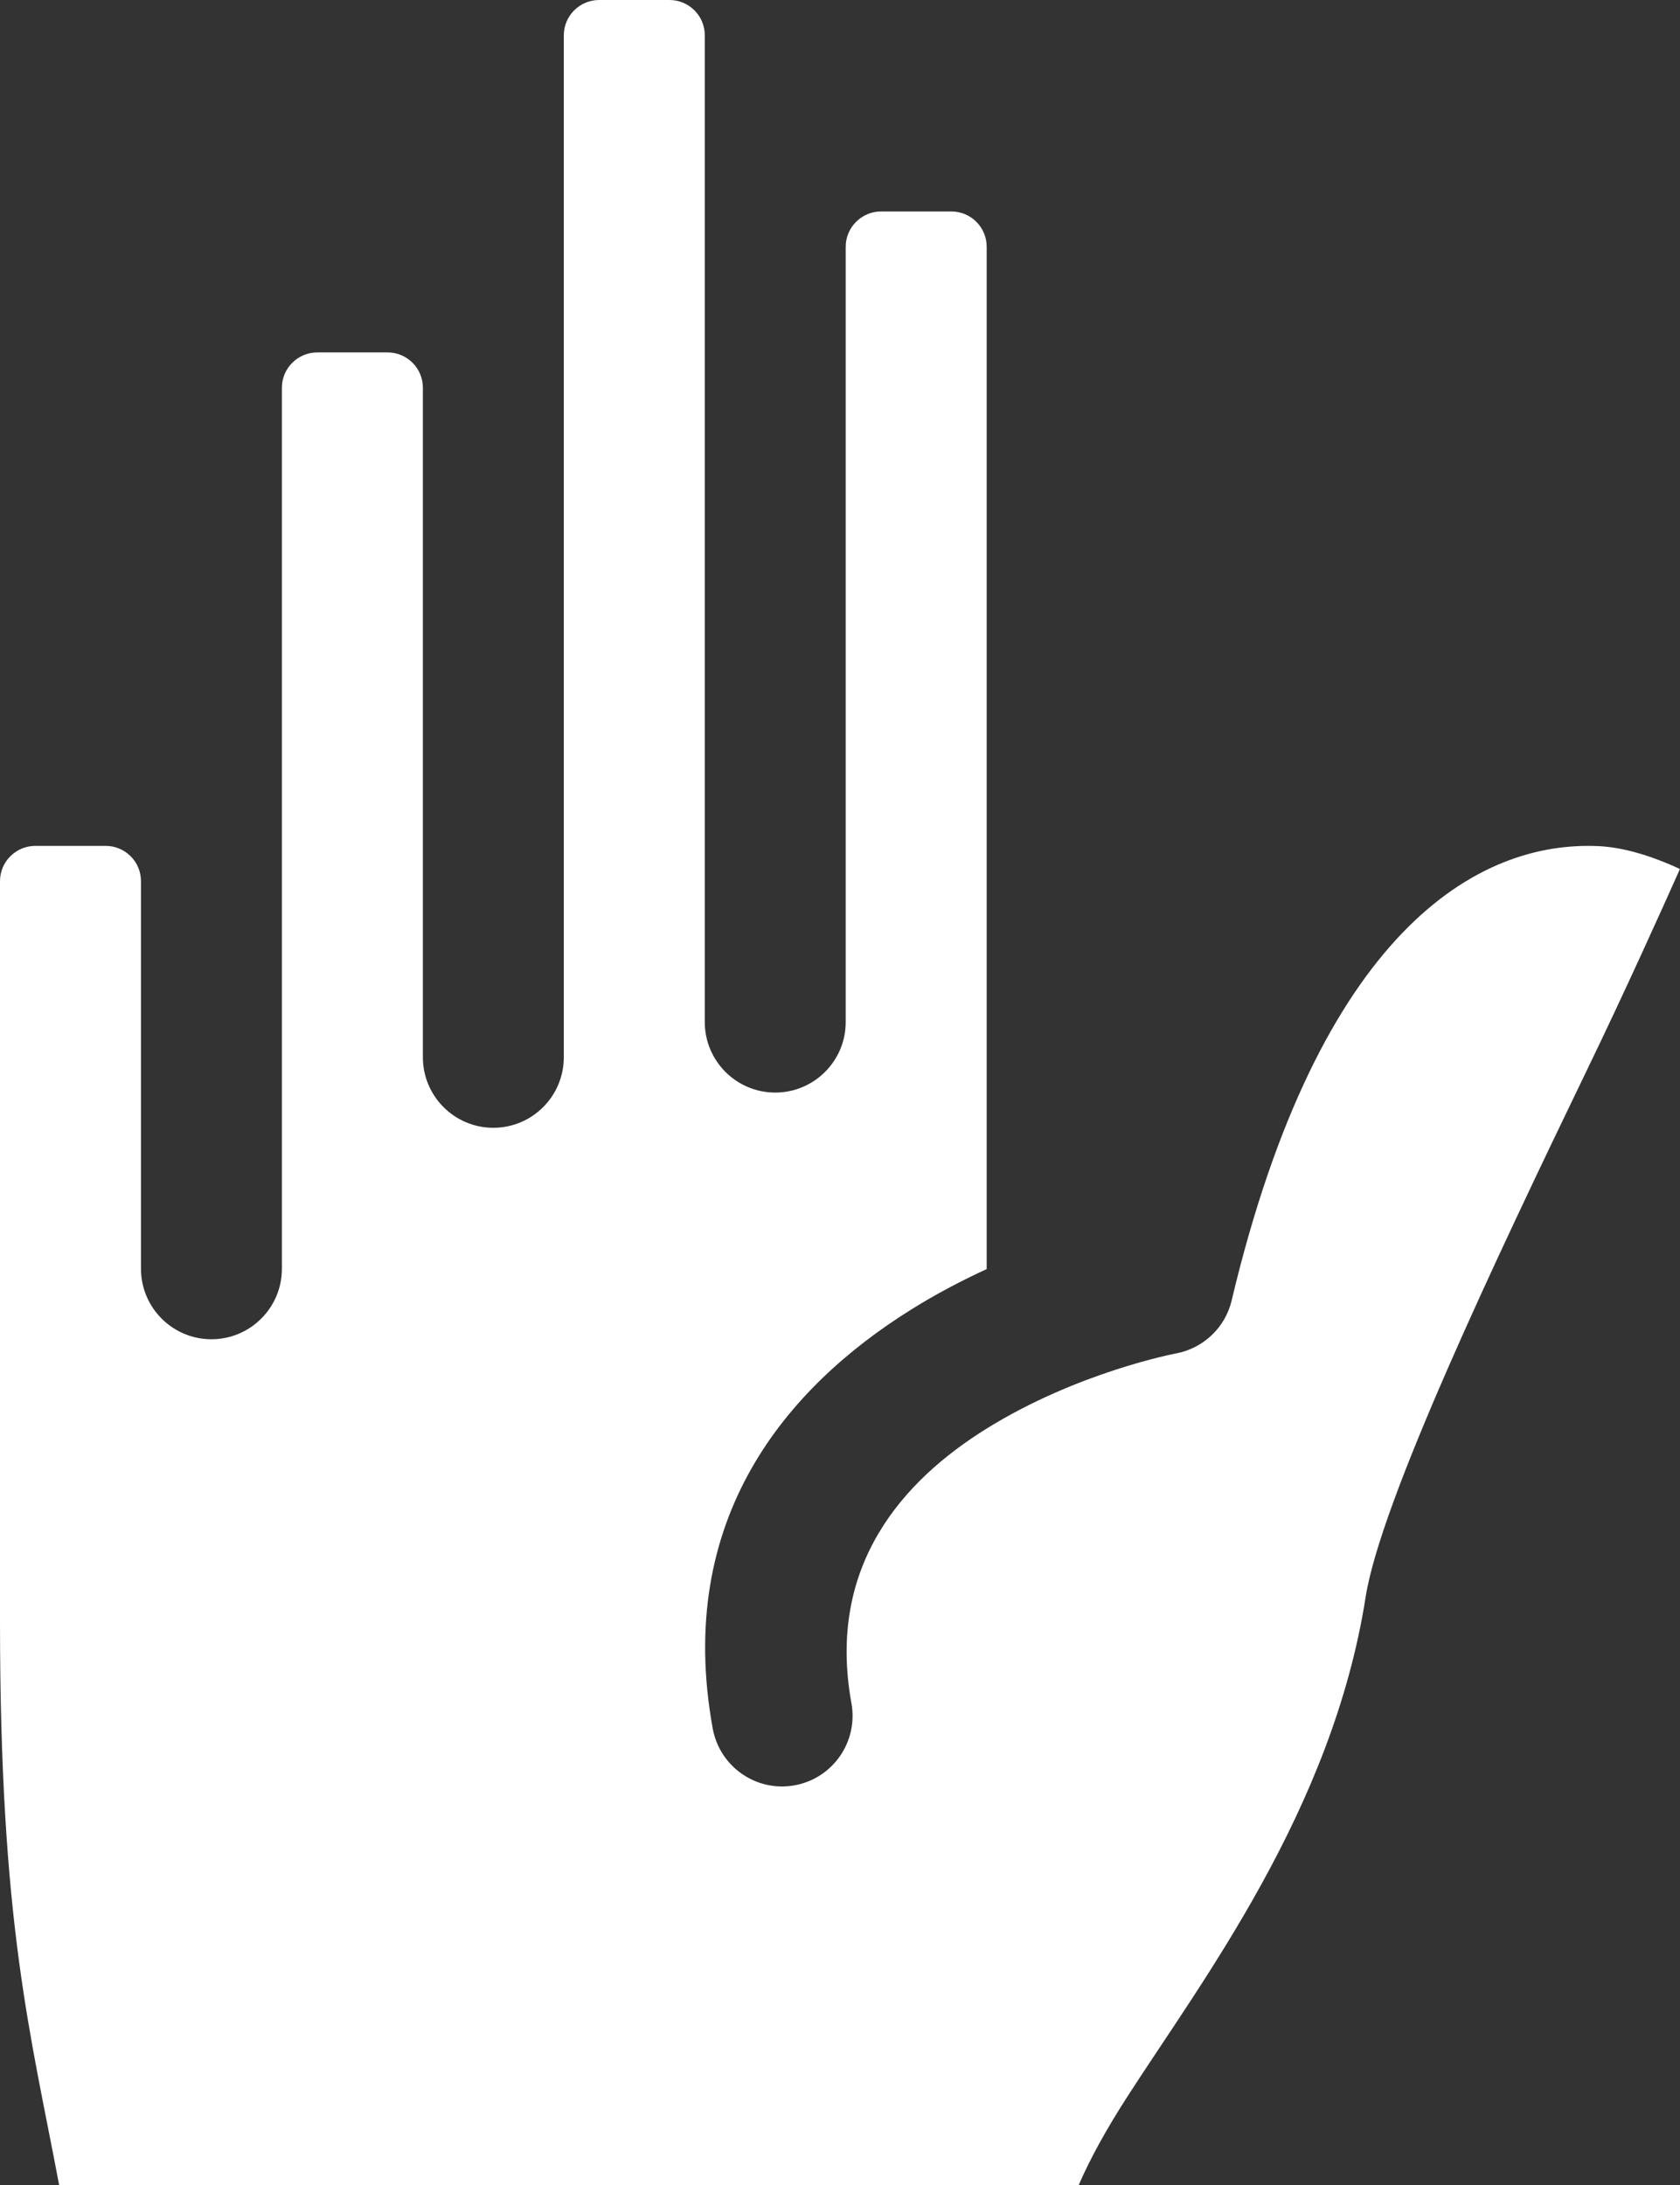 <?xml version="1.0" encoding="utf-8"?>
<svg xmlns="http://www.w3.org/2000/svg" id="Layer_2" data-name="Layer 2" viewBox="0 0 319.25 415.18">
  <rect x="0" y="0" width="319.25" height="415.18" fill="#333333" stroke="none"/>
  <defs>
    <style>
      .cls-1 {
        fill: #fff;
        fill-rule: evenodd;
      }
    </style>
  </defs>
  <g id="Enfrentamento_da_tortura" data-name="Enfrentamento da tortura">
    <path class="cls-1" d="M26.79,167.42v73.65c0,7.39,6.01,13.39,13.39,13.39s13.39-6,13.39-13.39V73.66c0-1.78.71-3.48,1.97-4.73,1.26-1.26,2.96-1.97,4.73-1.97h13.39c1.78,0,3.48.71,4.74,1.97,1.26,1.25,1.96,2.96,1.96,4.73v127.23c0,7.39,6.01,13.39,13.39,13.39s13.39-6,13.39-13.39V6.7c0-1.77.71-3.48,1.97-4.73,1.26-1.26,2.96-1.97,4.73-1.97h13.39c1.78,0,3.48.71,4.74,1.97,1.26,1.25,1.96,2.96,1.96,4.73v187.5c0,7.39,6.01,13.39,13.39,13.39s13.39-6,13.39-13.39V46.88c0-1.78.71-3.48,1.97-4.73,1.26-1.26,2.96-1.97,4.73-1.97h13.39c1.78,0,3.48.71,4.74,1.97,1.26,1.25,1.96,2.96,1.96,4.73v194.25c-4.66,2.14-9.51,4.67-14.29,7.65-23.64,14.73-45.04,39.67-37.77,79.65,1.33,7.27,8.3,12.11,15.58,10.78,7.27-1.33,12.09-8.3,10.78-15.58-4.79-26.33,10-42.42,25.58-52.13,17.38-10.83,36.08-14.34,36.08-14.34,5.22-.98,9.38-4.93,10.59-10.07,16.62-69.91,46.54-87.44,69.79-86.32,5.69.27,11.68,2.6,15.4,4.34-3.56,8-10.7,23.8-17.6,38.05-17.53,36.29-39.31,82.26-42.13,100.29-6.33,40.47-31.13,72.92-45.2,94.79-4.02,6.23-7.17,11.92-9.33,16.94H11.24c-5.41-28.78-11.24-49.43-11.24-107.14v-140.61c0-1.79.71-3.5,1.97-4.74,1.26-1.26,2.96-1.97,4.73-1.97h13.39c1.78,0,3.48.71,4.74,1.97,1.26,1.25,1.96,2.96,1.96,4.74Z"/>
  </g>
</svg>